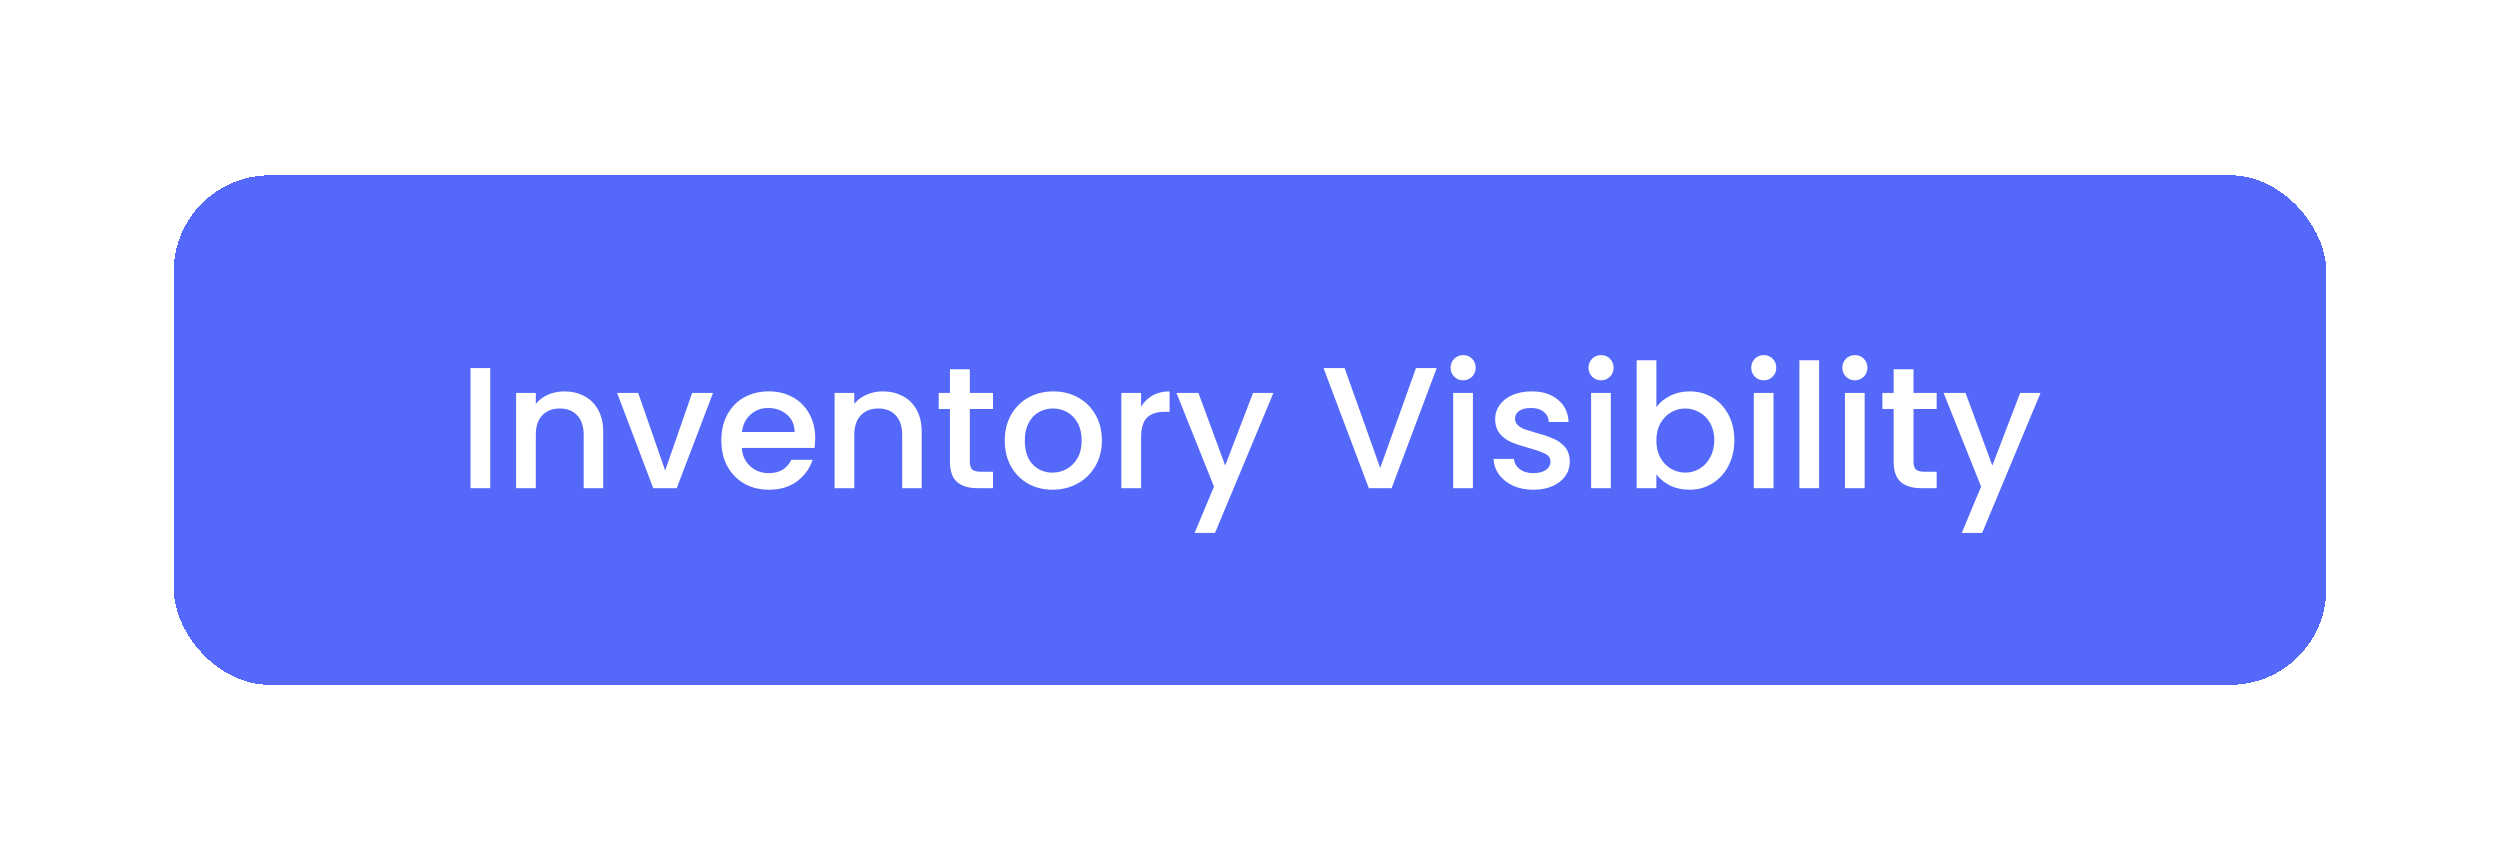 <?xml version="1.0" encoding="utf-8"?>
<svg xmlns="http://www.w3.org/2000/svg" fill="none" height="185" viewBox="0 0 538 185" width="538">
<g filter="url(#filter0_d_4941_76877)">
<rect fill="#5468FA" height="109.655" rx="20.664" shape-rendering="crispEdges" width="463.227" x="37.391" y="25"/>
<path d="M105.498 66.478V92.328H101.257V66.478H105.498ZM121.405 71.499C123.016 71.499 124.455 71.834 125.719 72.503C127.009 73.173 128.013 74.165 128.732 75.479C129.451 76.793 129.811 78.38 129.811 80.24V92.328H125.608V80.872C125.608 79.037 125.149 77.636 124.231 76.669C123.314 75.677 122.062 75.181 120.475 75.181C118.888 75.181 117.623 75.677 116.681 76.669C115.763 77.636 115.305 79.037 115.305 80.872V92.328H111.065V71.834H115.305V74.177C115.999 73.334 116.879 72.677 117.946 72.206C119.037 71.735 120.19 71.499 121.405 71.499ZM143.142 88.534L148.944 71.834H153.445L145.634 92.328H140.575L132.802 71.834H137.339L143.142 88.534ZM175.433 81.579C175.433 82.348 175.384 83.042 175.284 83.662H159.625C159.749 85.298 160.357 86.612 161.448 87.604C162.539 88.596 163.878 89.092 165.465 89.092C167.746 89.092 169.358 88.138 170.3 86.228H174.875C174.255 88.113 173.127 89.662 171.491 90.877C169.879 92.068 167.87 92.663 165.465 92.663C163.506 92.663 161.746 92.229 160.183 91.361C158.646 90.468 157.431 89.229 156.538 87.642C155.67 86.03 155.236 84.17 155.236 82.062C155.236 79.955 155.658 78.107 156.501 76.52C157.369 74.909 158.572 73.669 160.109 72.801C161.671 71.933 163.456 71.499 165.465 71.499C167.399 71.499 169.122 71.921 170.635 72.764C172.148 73.607 173.325 74.797 174.169 76.334C175.012 77.847 175.433 79.595 175.433 81.579ZM171.007 80.24C170.982 78.678 170.424 77.425 169.333 76.483C168.242 75.541 166.891 75.07 165.279 75.07C163.816 75.07 162.564 75.541 161.522 76.483C160.481 77.401 159.861 78.653 159.663 80.24H171.007ZM189.946 71.499C191.558 71.499 192.996 71.834 194.261 72.503C195.55 73.173 196.554 74.165 197.273 75.479C197.992 76.793 198.352 78.38 198.352 80.24V92.328H194.149V80.872C194.149 79.037 193.69 77.636 192.773 76.669C191.855 75.677 190.603 75.181 189.016 75.181C187.429 75.181 186.165 75.677 185.222 76.669C184.305 77.636 183.846 79.037 183.846 80.872V92.328H179.606V71.834H183.846V74.177C184.54 73.334 185.421 72.677 186.487 72.206C187.578 71.735 188.731 71.499 189.946 71.499ZM208.708 75.293V86.637C208.708 87.406 208.881 87.964 209.228 88.311C209.6 88.633 210.22 88.795 211.088 88.795H213.692V92.328H210.344C208.435 92.328 206.972 91.882 205.955 90.989C204.939 90.096 204.43 88.646 204.43 86.637V75.293H202.013V71.834H204.43V66.738H208.708V71.834H213.692V75.293H208.708ZM226.489 92.663C224.555 92.663 222.807 92.229 221.245 91.361C219.683 90.468 218.455 89.229 217.563 87.642C216.67 86.03 216.224 84.17 216.224 82.062C216.224 79.98 216.682 78.132 217.6 76.52C218.517 74.909 219.769 73.669 221.356 72.801C222.943 71.933 224.716 71.499 226.675 71.499C228.634 71.499 230.407 71.933 231.994 72.801C233.581 73.669 234.833 74.909 235.751 76.52C236.668 78.132 237.127 79.98 237.127 82.062C237.127 84.145 236.656 85.993 235.714 87.604C234.771 89.216 233.482 90.468 231.845 91.361C230.233 92.229 228.448 92.663 226.489 92.663ZM226.489 88.981C227.58 88.981 228.597 88.72 229.539 88.2C230.506 87.679 231.287 86.898 231.882 85.856C232.478 84.815 232.775 83.55 232.775 82.062C232.775 80.575 232.49 79.322 231.92 78.306C231.349 77.264 230.593 76.483 229.651 75.963C228.709 75.442 227.692 75.181 226.601 75.181C225.51 75.181 224.493 75.442 223.551 75.963C222.633 76.483 221.902 77.264 221.356 78.306C220.811 79.322 220.538 80.575 220.538 82.062C220.538 84.269 221.096 85.98 222.212 87.195C223.352 88.385 224.778 88.981 226.489 88.981ZM245.559 74.809C246.179 73.768 246.997 72.962 248.014 72.392C249.055 71.797 250.282 71.499 251.696 71.499V75.888H250.617C248.956 75.888 247.691 76.31 246.823 77.153C245.98 77.996 245.559 79.459 245.559 81.542V92.328H241.319V71.834H245.559V74.809ZM274.042 71.834L261.47 101.962H257.081L261.247 91.993L253.176 71.834H257.9L263.665 87.456L269.653 71.834H274.042ZM309.183 66.478L299.476 92.328H294.566L284.821 66.478H289.359L297.021 87.976L304.72 66.478H309.183ZM314.887 69.119C314.118 69.119 313.473 68.858 312.953 68.338C312.432 67.817 312.172 67.172 312.172 66.403C312.172 65.635 312.432 64.99 312.953 64.469C313.473 63.949 314.118 63.688 314.887 63.688C315.631 63.688 316.263 63.949 316.784 64.469C317.304 64.99 317.565 65.635 317.565 66.403C317.565 67.172 317.304 67.817 316.784 68.338C316.263 68.858 315.631 69.119 314.887 69.119ZM316.97 71.834V92.328H312.729V71.834H316.97ZM329.976 92.663C328.364 92.663 326.913 92.378 325.624 91.807C324.359 91.212 323.355 90.419 322.611 89.427C321.867 88.41 321.47 87.282 321.421 86.042H325.81C325.884 86.91 326.293 87.642 327.037 88.237C327.806 88.807 328.761 89.092 329.901 89.092C331.091 89.092 332.009 88.869 332.654 88.423C333.323 87.952 333.658 87.356 333.658 86.637C333.658 85.869 333.286 85.298 332.542 84.926C331.823 84.554 330.67 84.145 329.083 83.699C327.546 83.277 326.293 82.868 325.326 82.472C324.359 82.075 323.516 81.467 322.797 80.649C322.103 79.831 321.756 78.752 321.756 77.413C321.756 76.322 322.078 75.33 322.723 74.438C323.367 73.52 324.285 72.801 325.475 72.28C326.69 71.76 328.079 71.499 329.641 71.499C331.972 71.499 333.844 72.094 335.257 73.284C336.695 74.45 337.464 76.049 337.563 78.083H333.323C333.249 77.165 332.877 76.434 332.207 75.888C331.538 75.343 330.633 75.07 329.492 75.07C328.376 75.07 327.521 75.281 326.926 75.702C326.33 76.124 326.033 76.682 326.033 77.376C326.033 77.921 326.231 78.38 326.628 78.752C327.025 79.124 327.508 79.422 328.079 79.645C328.649 79.843 329.492 80.103 330.608 80.426C332.096 80.823 333.311 81.232 334.253 81.653C335.22 82.05 336.051 82.645 336.745 83.439C337.439 84.232 337.799 85.286 337.824 86.6C337.824 87.766 337.501 88.807 336.857 89.725C336.212 90.642 335.294 91.361 334.104 91.882C332.939 92.403 331.563 92.663 329.976 92.663ZM344.563 69.119C343.794 69.119 343.149 68.858 342.628 68.338C342.108 67.817 341.847 67.172 341.847 66.403C341.847 65.635 342.108 64.99 342.628 64.469C343.149 63.949 343.794 63.688 344.563 63.688C345.306 63.688 345.939 63.949 346.459 64.469C346.98 64.99 347.241 65.635 347.241 66.403C347.241 67.172 346.98 67.817 346.459 68.338C345.939 68.858 345.306 69.119 344.563 69.119ZM346.645 71.834V92.328H342.405V71.834H346.645ZM356.453 74.884C357.172 73.892 358.151 73.086 359.391 72.466C360.656 71.822 362.057 71.499 363.594 71.499C365.404 71.499 367.041 71.933 368.504 72.801C369.967 73.669 371.12 74.909 371.963 76.52C372.806 78.107 373.227 79.93 373.227 81.988C373.227 84.046 372.806 85.893 371.963 87.53C371.12 89.142 369.954 90.406 368.467 91.324C367.004 92.216 365.379 92.663 363.594 92.663C362.007 92.663 360.594 92.353 359.354 91.733C358.139 91.113 357.172 90.32 356.453 89.353V92.328H352.212V64.804H356.453V74.884ZM368.913 81.988C368.913 80.575 368.615 79.36 368.02 78.343C367.45 77.302 366.681 76.52 365.714 76C364.772 75.454 363.755 75.181 362.664 75.181C361.598 75.181 360.581 75.454 359.614 76C358.672 76.545 357.903 77.339 357.308 78.38C356.738 79.422 356.453 80.649 356.453 82.062C356.453 83.476 356.738 84.716 357.308 85.782C357.903 86.823 358.672 87.617 359.614 88.162C360.581 88.708 361.598 88.981 362.664 88.981C363.755 88.981 364.772 88.708 365.714 88.162C366.681 87.592 367.45 86.774 368.02 85.707C368.615 84.641 368.913 83.401 368.913 81.988ZM379.578 69.119C378.809 69.119 378.164 68.858 377.644 68.338C377.123 67.817 376.863 67.172 376.863 66.403C376.863 65.635 377.123 64.99 377.644 64.469C378.164 63.949 378.809 63.688 379.578 63.688C380.322 63.688 380.954 63.949 381.475 64.469C381.996 64.99 382.256 65.635 382.256 66.403C382.256 67.172 381.996 67.817 381.475 68.338C380.954 68.858 380.322 69.119 379.578 69.119ZM381.661 71.834V92.328H377.421V71.834H381.661ZM391.468 64.804V92.328H387.228V64.804H391.468ZM399.192 69.119C398.424 69.119 397.779 68.858 397.258 68.338C396.737 67.817 396.477 67.172 396.477 66.403C396.477 65.635 396.737 64.99 397.258 64.469C397.779 63.949 398.424 63.688 399.192 63.688C399.936 63.688 400.568 63.949 401.089 64.469C401.61 64.99 401.87 65.635 401.87 66.403C401.87 67.172 401.61 67.817 401.089 68.338C400.568 68.858 399.936 69.119 399.192 69.119ZM401.275 71.834V92.328H397.035V71.834H401.275ZM411.789 75.293V86.637C411.789 87.406 411.963 87.964 412.31 88.311C412.682 88.633 413.302 88.795 414.17 88.795H416.773V92.328H413.426C411.516 92.328 410.053 91.882 409.037 90.989C408.02 90.096 407.512 88.646 407.512 86.637V75.293H405.094V71.834H407.512V66.738H411.789V71.834H416.773V75.293H411.789ZM439.13 71.834L426.558 101.962H422.169L426.335 91.993L418.264 71.834H422.987L428.752 87.456L434.741 71.834H439.13Z" fill="white"/>
</g>
<defs>
<filter color-interpolation-filters="sRGB" filterUnits="userSpaceOnUse" height="184.31" id="filter0_d_4941_76877" width="537.882" x="0.063" y="0.399">
<feFlood flood-opacity="0" result="BackgroundImageFix"/>
<feColorMatrix in="SourceAlpha" result="hardAlpha" type="matrix" values="0 0 0 0 0 0 0 0 0 0 0 0 0 0 0 0 0 0 127 0"/>
<feMorphology in="SourceAlpha" operator="dilate" radius="5.51" result="effect1_dropShadow_4941_76877"/>
<feOffset dy="12.727"/>
<feGaussianBlur stdDeviation="15.909"/>
<feComposite in2="hardAlpha" operator="out"/>
<feColorMatrix type="matrix" values="0 0 0 0 0 0 0 0 0 0 0 0 0 0 0 0 0 0 0.42 0"/>
<feBlend in2="BackgroundImageFix" mode="normal" result="effect1_dropShadow_4941_76877"/>
<feBlend in="SourceGraphic" in2="effect1_dropShadow_4941_76877" mode="normal" result="shape"/>
</filter>
</defs>
</svg>